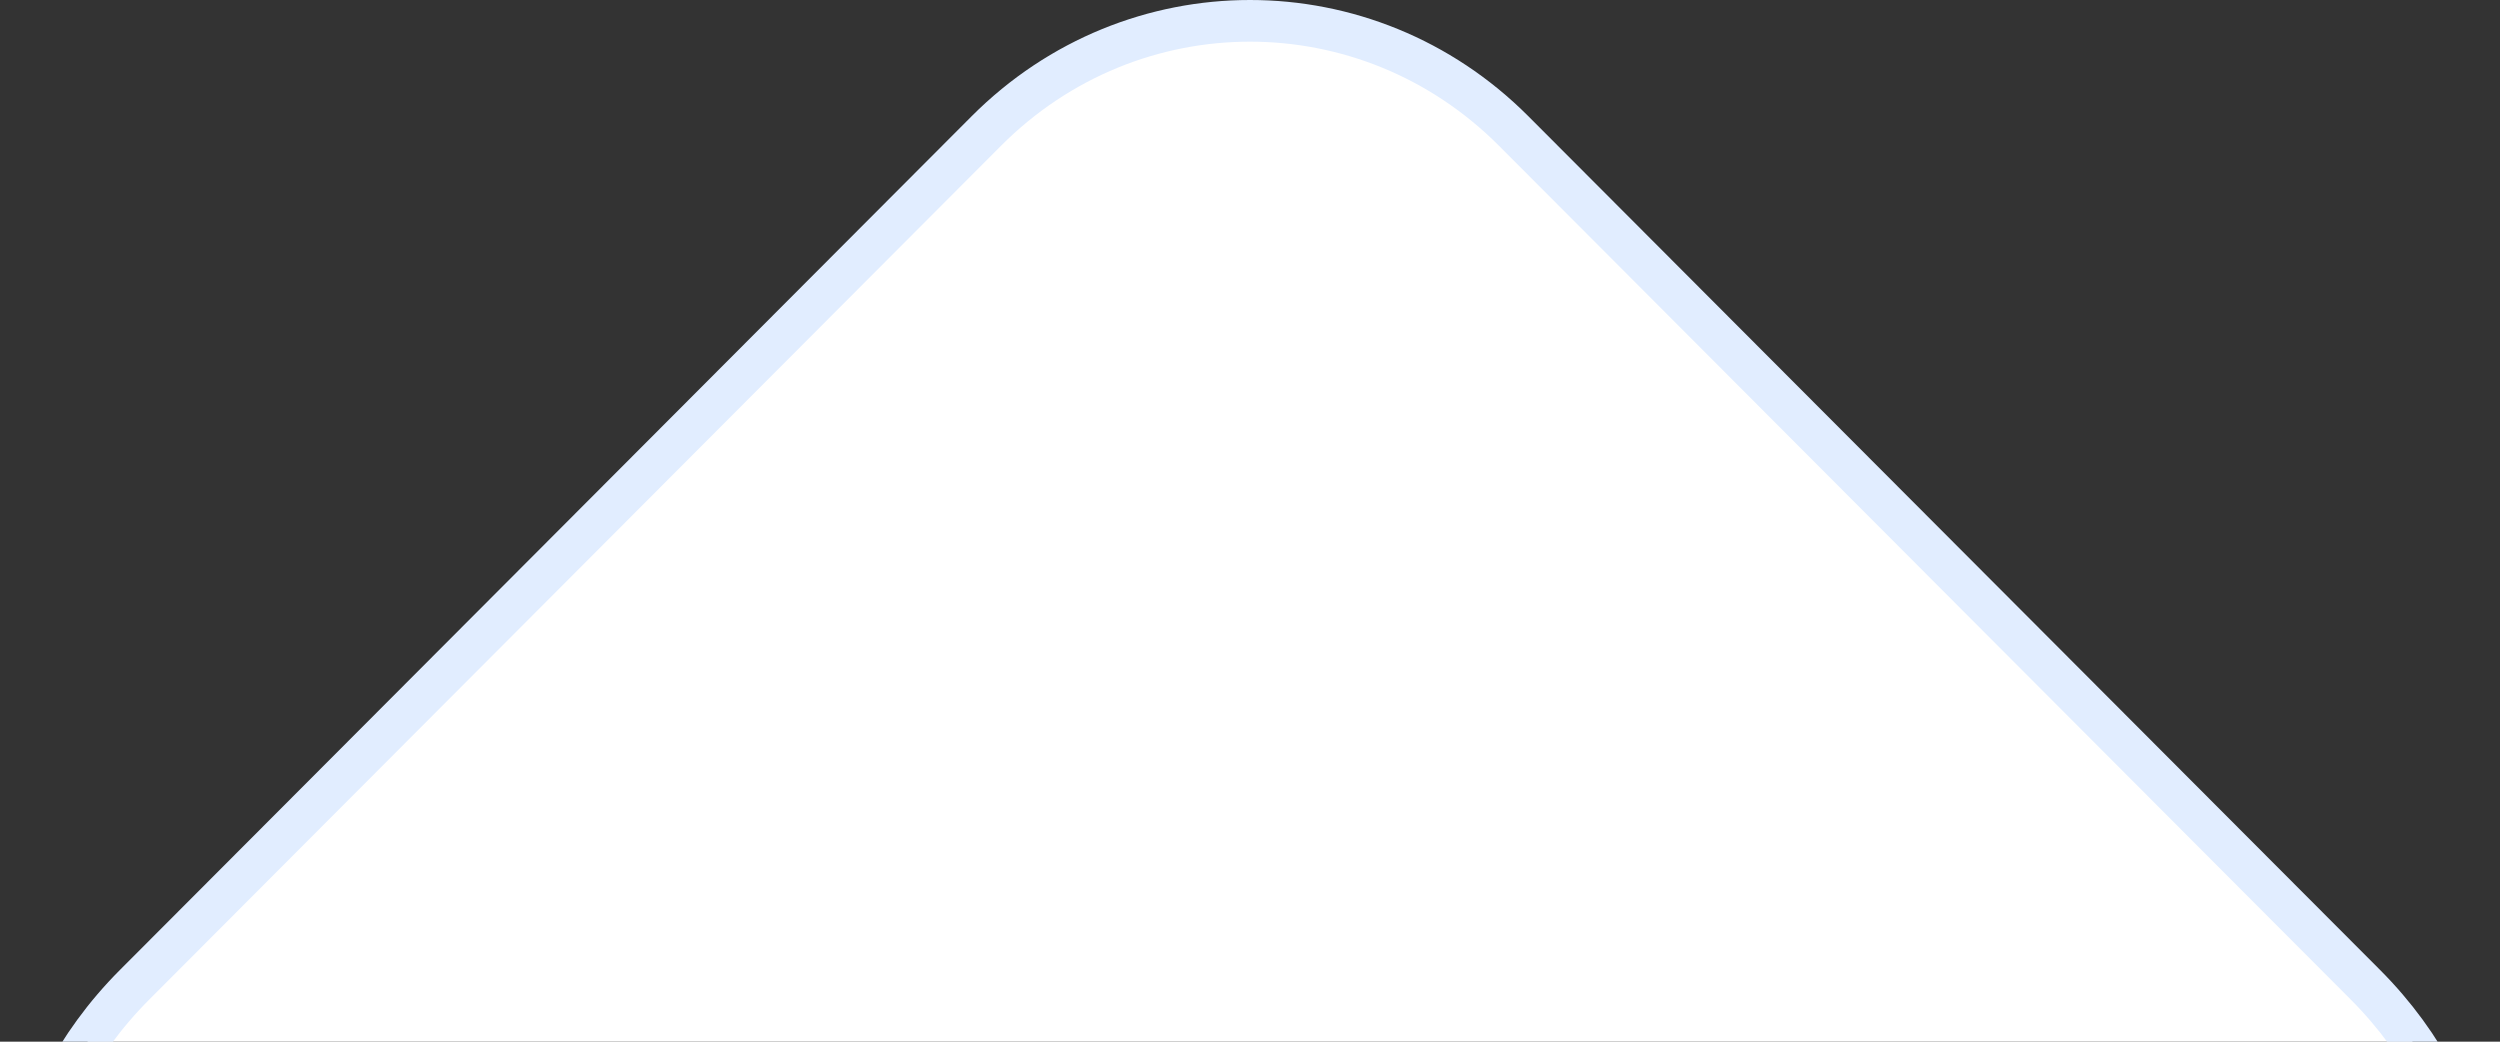<svg width="60" height="25" viewBox="0 0 60 25" fill="none" xmlns="http://www.w3.org/2000/svg">
<rect x="0" y="0" width="60" height="25" fill="#333333" stroke="none"/>
<g clip-path="url(#clip0)">
<path d="M23.673 3.143C27.189 -0.381 32.811 -0.381 36.327 3.143L56.765 23.629C62.57 29.448 58.517 39.5 50.438 39.5H9.563C1.483 39.5 -2.57 29.448 3.235 23.629L23.673 3.143Z" fill="white" stroke="#E1EDFF"/>
</g>
<defs>
<clipPath id="clip0">
<rect width="60" height="25" fill="white"/>
</clipPath>
</defs>
</svg>
